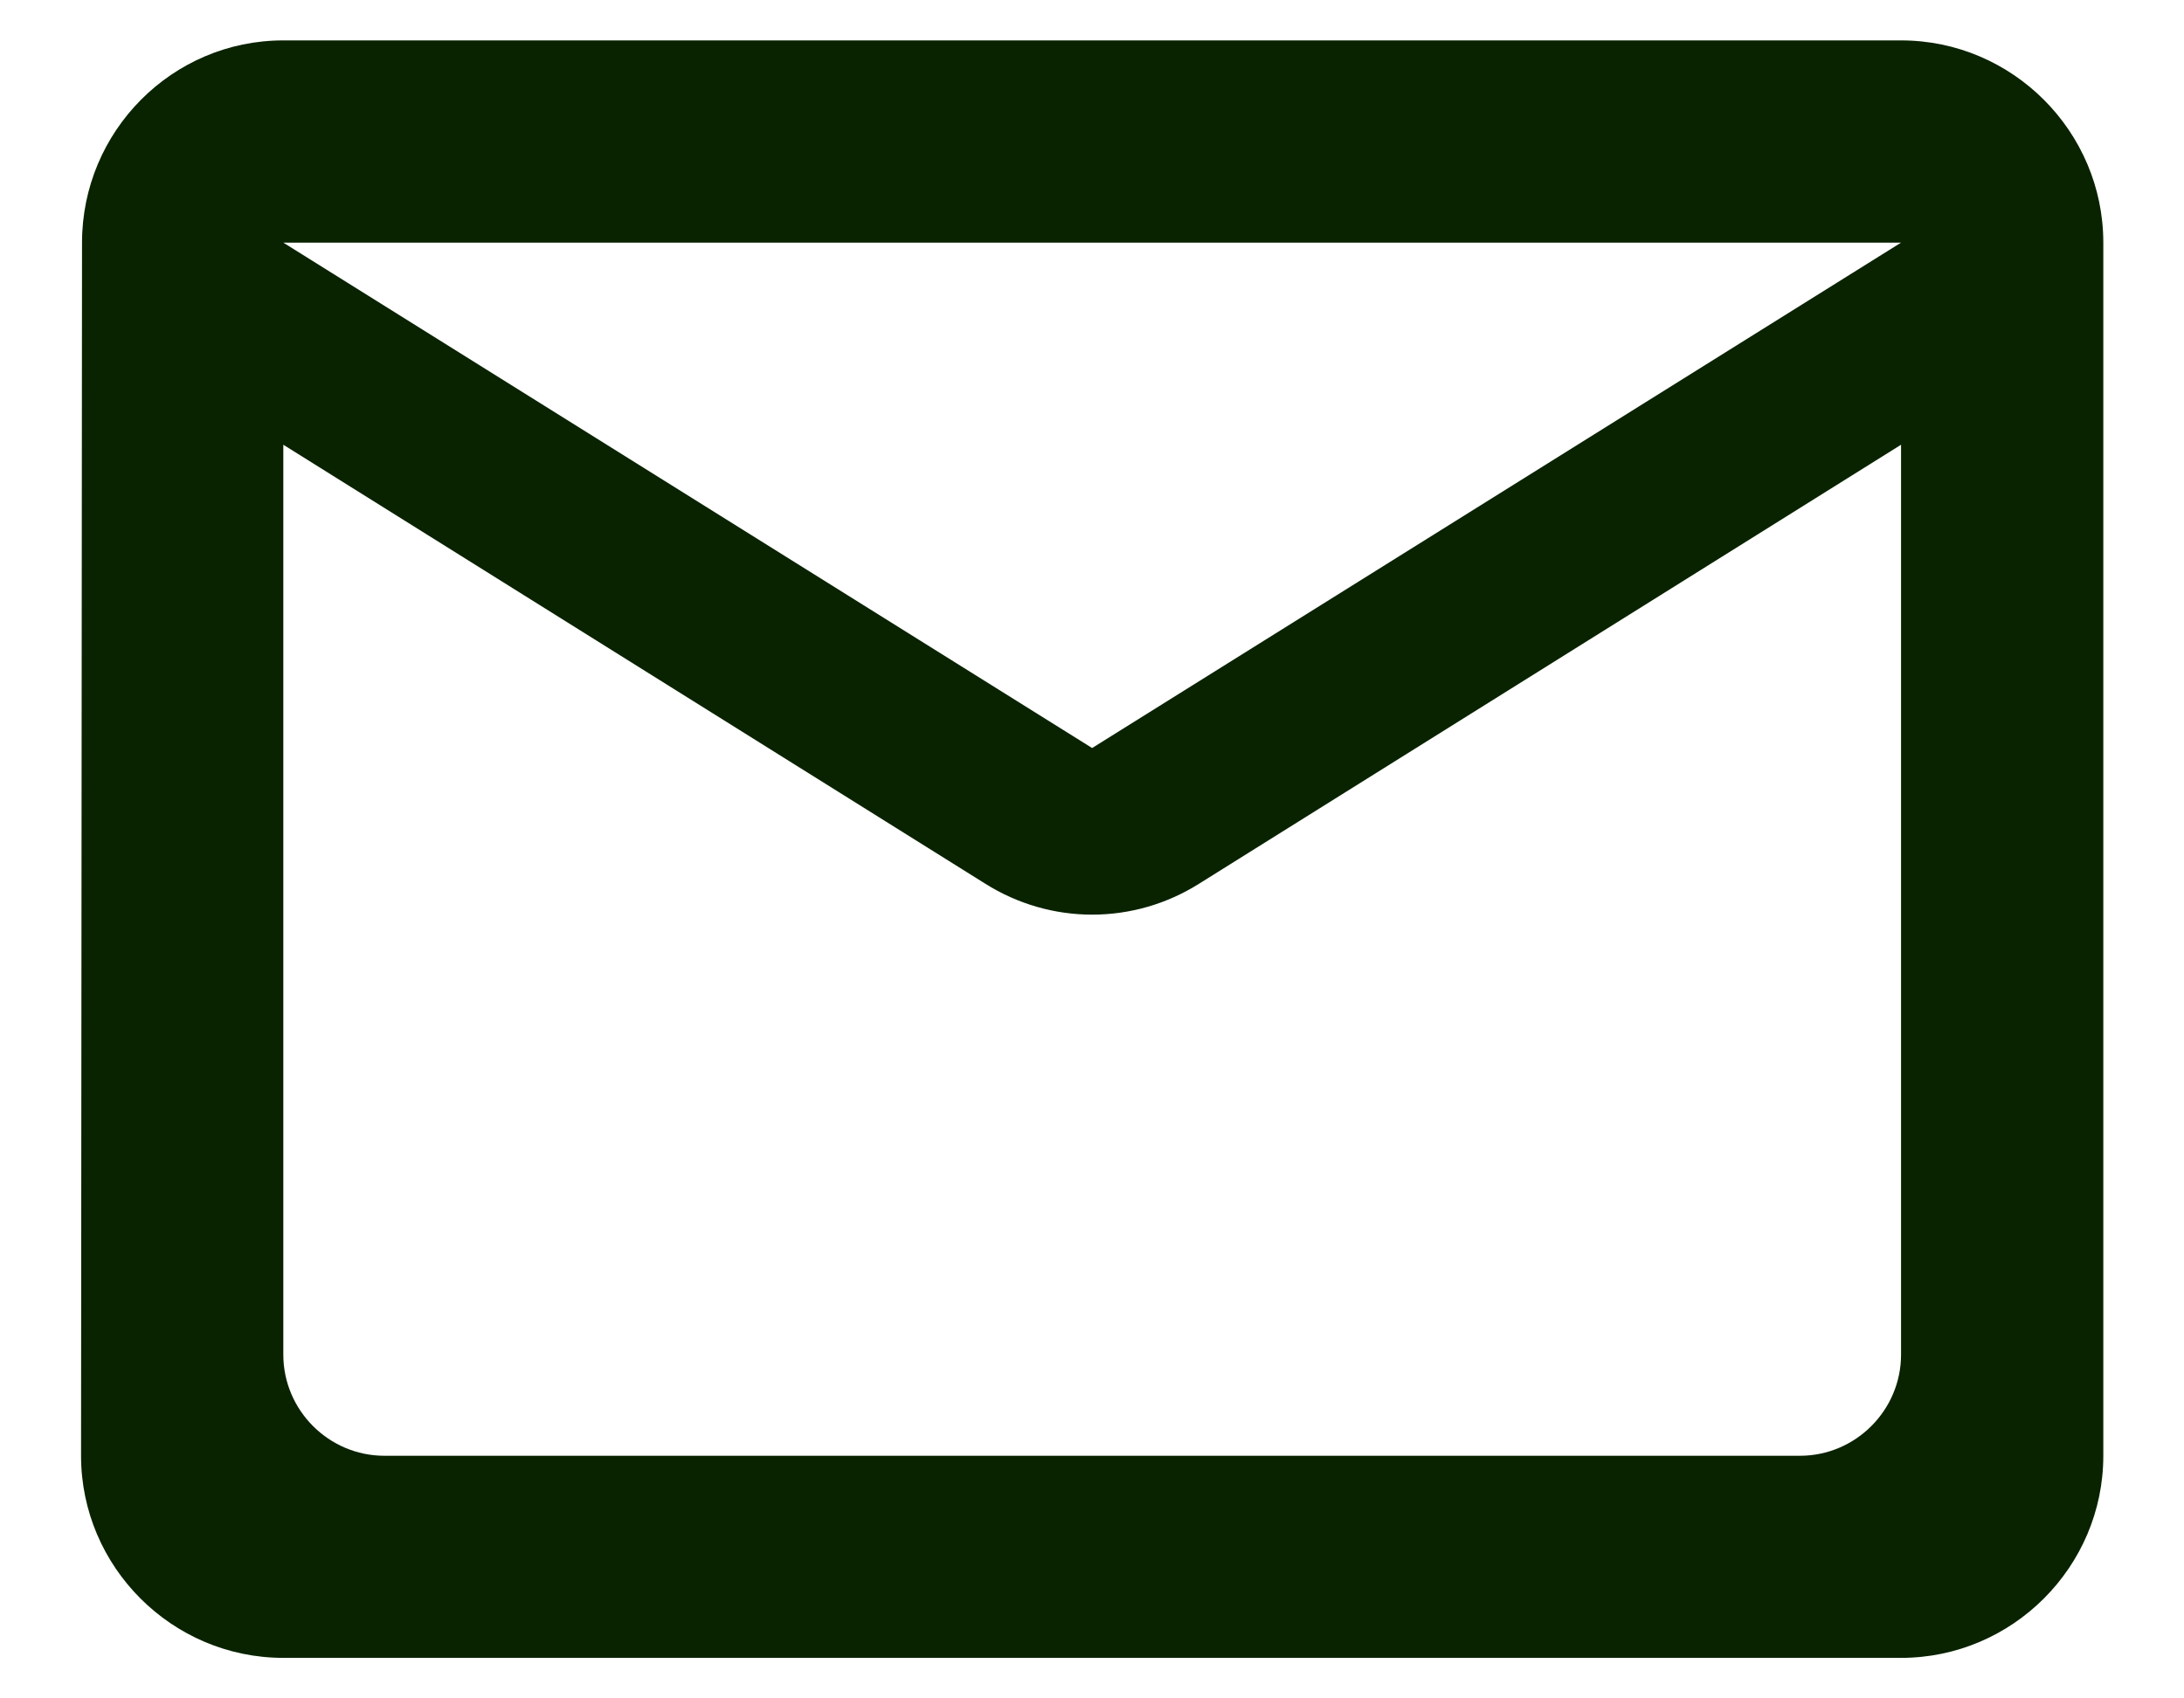 <svg width="18" height="14" viewBox="0 0 18 14" fill="none" xmlns="http://www.w3.org/2000/svg">
<path d="M15.668 0.333H2.335C1.418 0.333 0.676 1.083 0.676 2L0.668 12C0.668 12.916 1.418 13.666 2.335 13.666H15.668C16.585 13.666 17.335 12.916 17.335 12V2C17.335 1.083 16.585 0.333 15.668 0.333ZM14.835 12H3.168C2.71 12 2.335 11.625 2.335 11.166V3.666L8.118 7.283C8.66 7.625 9.343 7.625 9.885 7.283L15.668 3.666V11.166C15.668 11.625 15.293 12 14.835 12ZM9.001 6.166L2.335 2H15.668L9.001 6.166Z" fill="#092300"/>
</svg>
